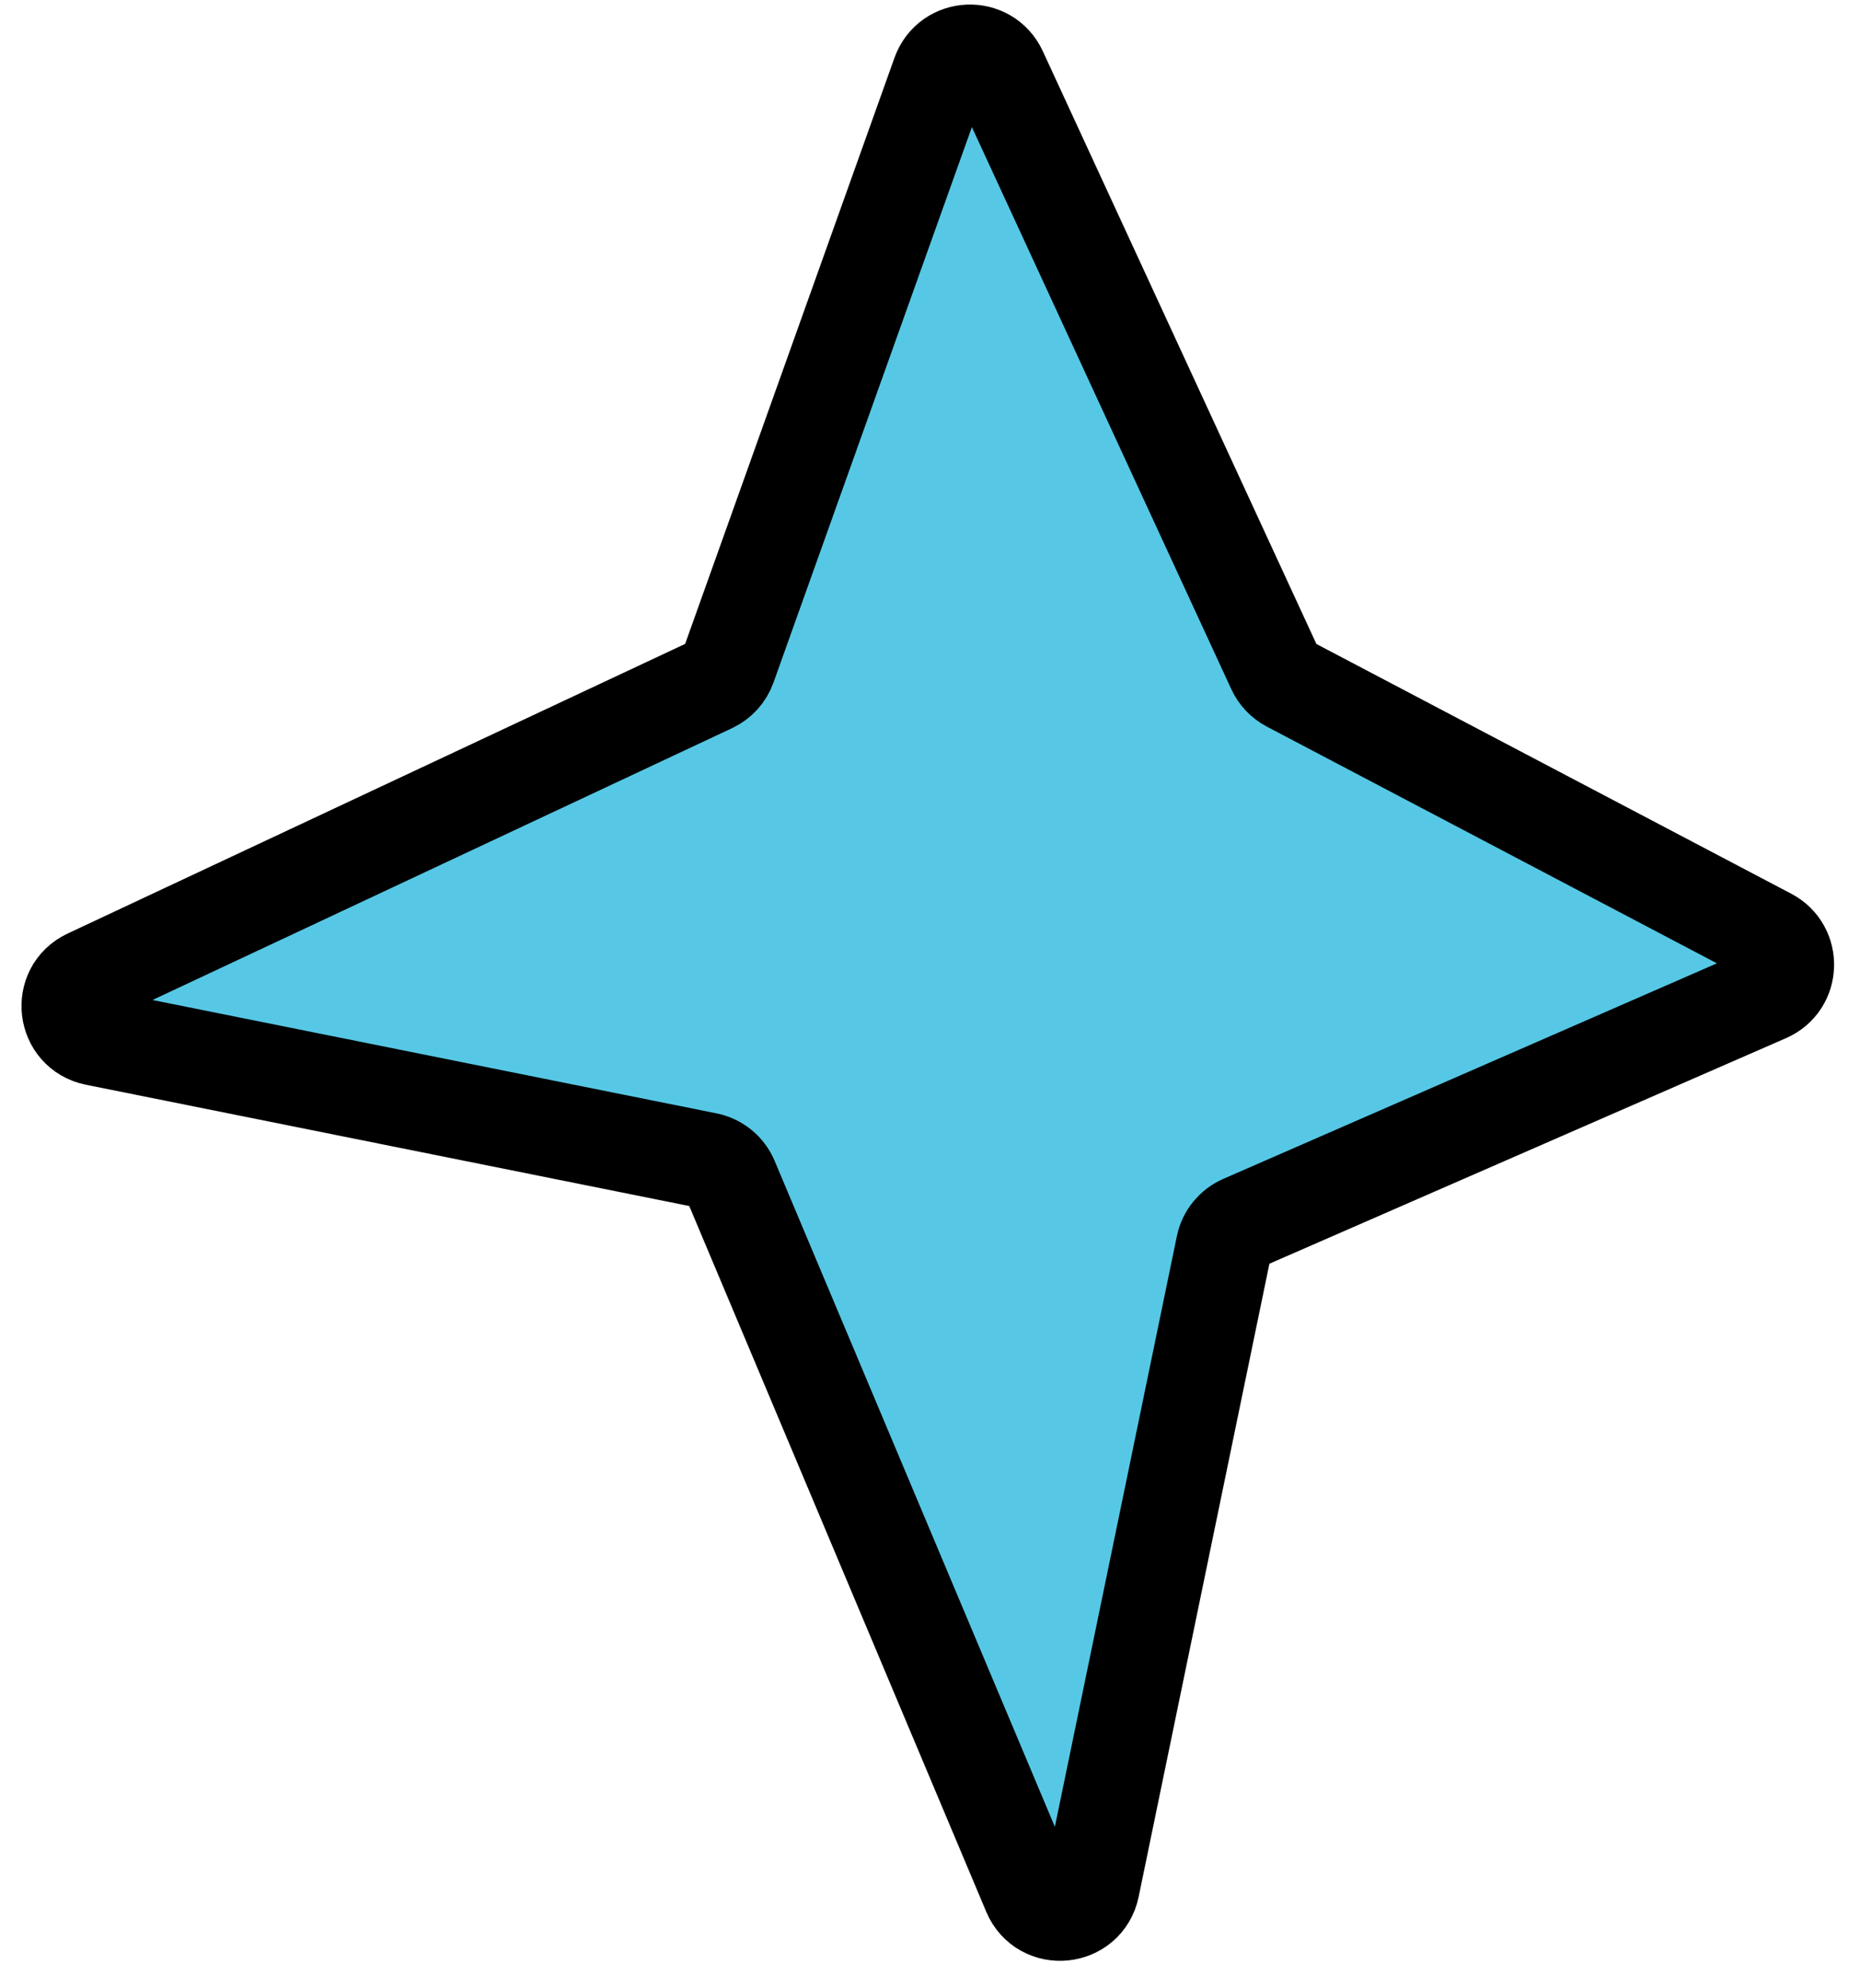 <svg width="58" height="62" viewBox="0 0 58 62" fill="none" xmlns="http://www.w3.org/2000/svg">
<path d="M39.758 20.863L31.155 2.223C30.779 1.41 29.606 1.462 29.305 2.306L22.707 20.779C22.618 21.03 22.432 21.234 22.19 21.348L2.746 30.468C1.873 30.878 2.028 32.164 2.974 32.354L22.048 36.188C22.373 36.254 22.644 36.475 22.773 36.781L32.136 59.031C32.517 59.936 33.839 59.807 34.037 58.845L38.167 38.849C38.232 38.531 38.448 38.265 38.746 38.135L55.093 30.997C55.861 30.662 55.9 29.586 55.158 29.196L40.2 21.329C40.005 21.226 39.85 21.062 39.758 20.863Z" fill="#56C8E5" stroke="black" stroke-width="3"/>
</svg>
